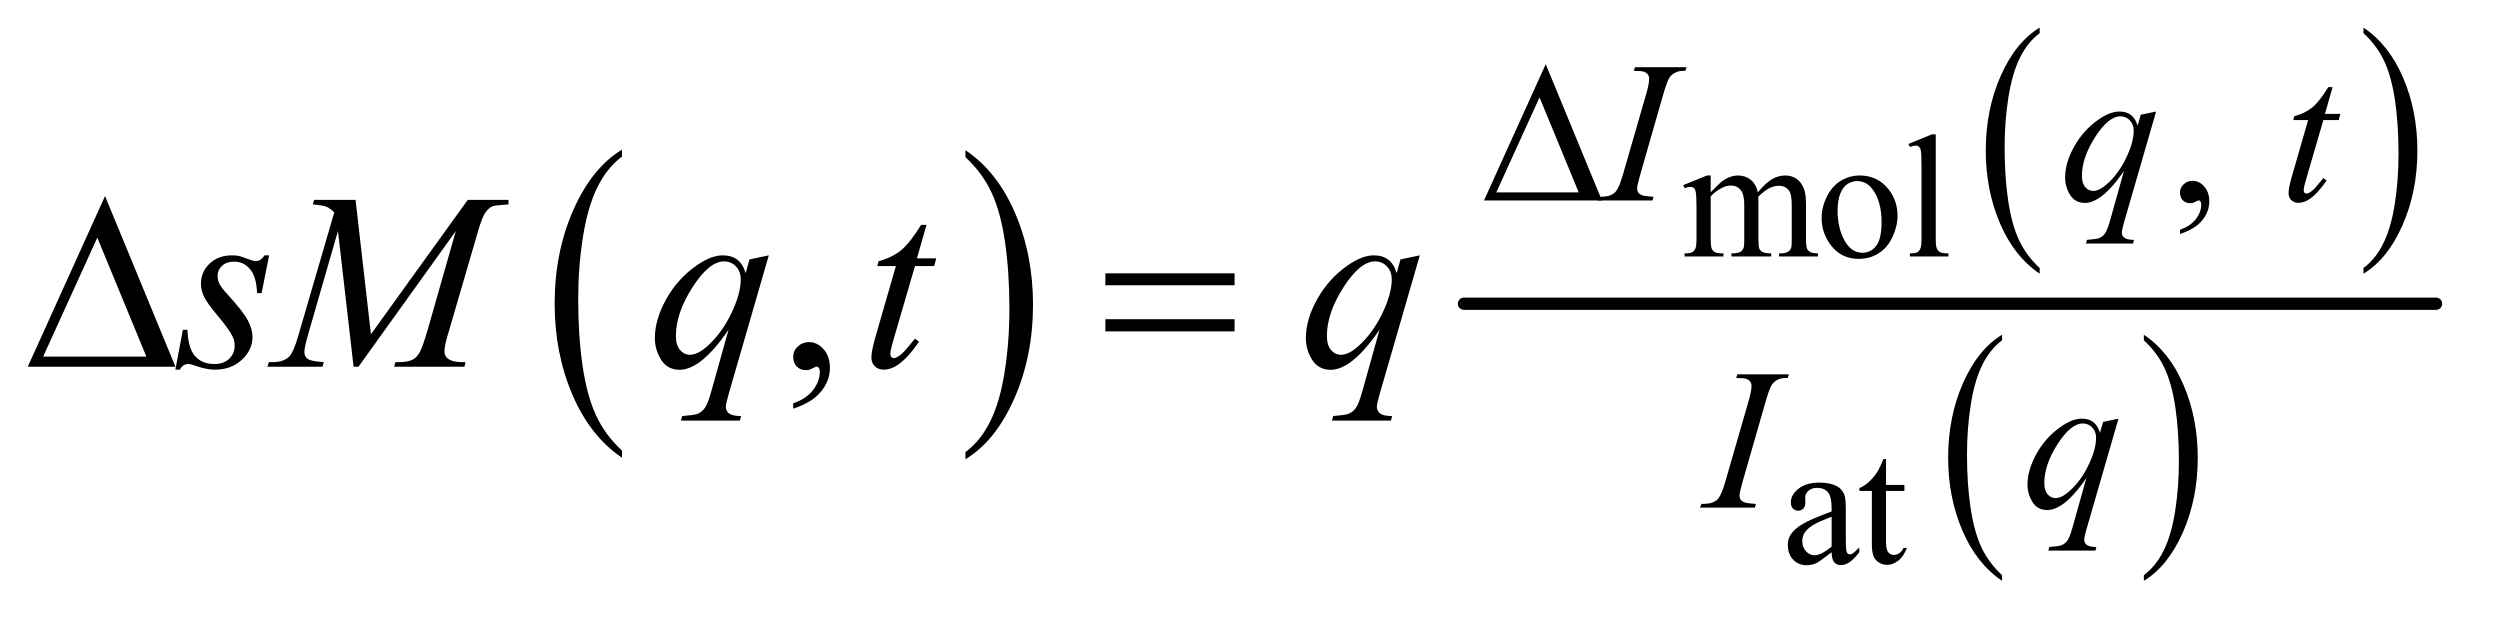 <?xml version="1.0" encoding="UTF-8"?>
<!DOCTYPE svg PUBLIC '-//W3C//DTD SVG 1.0//EN'
          'http://www.w3.org/TR/2001/REC-SVG-20010904/DTD/svg10.dtd'>
<svg stroke-dasharray="none" shape-rendering="auto" xmlns="http://www.w3.org/2000/svg" font-family="'Dialog'" text-rendering="auto" width="140" fill-opacity="1" color-interpolation="auto" color-rendering="auto" preserveAspectRatio="xMidYMid meet" font-size="12px" viewBox="0 0 140 35" fill="black" xmlns:xlink="http://www.w3.org/1999/xlink" stroke="black" image-rendering="auto" stroke-miterlimit="10" stroke-linecap="square" stroke-linejoin="miter" font-style="normal" stroke-width="1" height="35" stroke-dashoffset="0" font-weight="normal" stroke-opacity="1"
><!--Generated by the Batik Graphics2D SVG Generator--><defs id="genericDefs"
  /><g
  ><defs id="defs1"
    ><clipPath clipPathUnits="userSpaceOnUse" id="clipPath1"
      ><path d="M0.992 1.894 L89.36 1.894 L89.36 23.683 L0.992 23.683 L0.992 1.894 Z"
      /></clipPath
      ><clipPath clipPathUnits="userSpaceOnUse" id="clipPath2"
      ><path d="M31.707 60.504 L31.707 756.636 L2854.949 756.636 L2854.949 60.504 Z"
      /></clipPath
    ></defs
    ><g transform="scale(1.576,1.576) translate(-0.992,-1.894) matrix(0.031,0,0,0.031,0,0)"
    ><path d="M744.953 577.594 L744.953 585.734 Q708.453 561.109 688.094 513.453 Q667.75 465.812 667.75 409.172 Q667.75 350.25 689.141 301.844 Q710.547 253.438 744.953 232.594 L744.953 240.547 Q727.766 253.438 716.703 275.797 Q705.656 298.141 700.203 332.531 Q694.75 366.922 694.75 404.234 Q694.75 446.484 699.781 480.594 Q704.812 514.688 715.156 537.141 Q725.516 559.594 744.953 577.594 Z" stroke="none" clip-path="url(#clipPath2)"
    /></g
    ><g transform="matrix(0.049,0,0,0.049,-1.564,-2.984)"
    ><path d="M1135.297 240.547 L1135.297 232.594 Q1171.797 257.031 1192.141 304.688 Q1212.5 352.328 1212.5 408.984 Q1212.5 467.891 1191.094 516.391 Q1169.703 564.906 1135.297 585.734 L1135.297 577.594 Q1152.641 564.703 1163.688 542.344 Q1174.734 520 1180.125 485.719 Q1185.516 451.422 1185.516 413.906 Q1185.516 371.844 1180.547 337.656 Q1175.578 303.453 1165.156 281 Q1154.734 258.547 1135.297 240.547 Z" stroke="none" clip-path="url(#clipPath2)"
    /></g
    ><g transform="matrix(0.049,0,0,0.049,-1.564,-2.984)"
    ><path d="M2362.984 367.203 L2362.984 373.688 Q2333.859 354.078 2317.609 316.125 Q2301.375 278.188 2301.375 233.062 Q2301.375 186.141 2318.453 147.594 Q2335.531 109.047 2362.984 92.453 L2362.984 98.781 Q2349.266 109.047 2340.438 126.859 Q2331.625 144.656 2327.266 172.047 Q2322.922 199.422 2322.922 229.141 Q2322.922 262.797 2326.938 289.953 Q2330.953 317.109 2339.219 334.984 Q2347.484 352.875 2362.984 367.203 Z" stroke="none" clip-path="url(#clipPath2)"
    /></g
    ><g transform="matrix(0.049,0,0,0.049,-1.564,-2.984)"
    ><path d="M2733.031 98.781 L2733.031 92.453 Q2762.156 111.906 2778.391 149.859 Q2794.641 187.812 2794.641 232.922 Q2794.641 279.844 2777.562 318.469 Q2760.484 357.094 2733.031 373.688 L2733.031 367.203 Q2746.859 356.938 2755.672 339.125 Q2764.5 321.328 2768.797 294.031 Q2773.094 266.719 2773.094 236.844 Q2773.094 203.344 2769.125 176.109 Q2765.172 148.875 2756.859 131 Q2748.547 113.125 2733.031 98.781 Z" stroke="none" clip-path="url(#clipPath2)"
    /></g
    ><g transform="matrix(0.049,0,0,0.049,-1.564,-2.984)"
    ><path d="M2319.984 718.203 L2319.984 724.688 Q2290.859 705.078 2274.609 667.125 Q2258.375 629.188 2258.375 584.062 Q2258.375 537.141 2275.453 498.594 Q2292.531 460.047 2319.984 443.453 L2319.984 449.781 Q2306.266 460.047 2297.438 477.859 Q2288.625 495.656 2284.266 523.047 Q2279.922 550.422 2279.922 580.141 Q2279.922 613.797 2283.938 640.953 Q2287.953 668.109 2296.219 685.984 Q2304.484 703.875 2319.984 718.203 Z" stroke="none" clip-path="url(#clipPath2)"
    /></g
    ><g transform="matrix(0.049,0,0,0.049,-1.564,-2.984)"
    ><path d="M2482.031 449.781 L2482.031 443.453 Q2511.156 462.906 2527.391 500.859 Q2543.641 538.812 2543.641 583.922 Q2543.641 630.844 2526.562 669.469 Q2509.484 708.094 2482.031 724.688 L2482.031 718.203 Q2495.859 707.938 2504.672 690.125 Q2513.5 672.328 2517.797 645.031 Q2522.094 617.719 2522.094 587.844 Q2522.094 554.344 2518.125 527.109 Q2514.172 499.875 2505.859 482 Q2497.547 464.125 2482.031 449.781 Z" stroke="none" clip-path="url(#clipPath2)"
    /></g
    ><g stroke-width="14" transform="matrix(0.049,0,0,0.049,-1.564,-2.984)" stroke-linejoin="round" stroke-linecap="round"
    ><line y2="408" fill="none" x1="1705" clip-path="url(#clipPath2)" x2="2816" y1="408"
    /></g
    ><g transform="matrix(0.049,0,0,0.049,-1.564,-2.984)"
    ><path d="M1986.984 280.594 Q1996.797 270.766 1998.562 269.297 Q2002.969 265.578 2008.078 263.516 Q2013.188 261.453 2018.188 261.453 Q2026.625 261.453 2032.703 266.359 Q2038.797 271.266 2040.859 280.594 Q2050.969 268.812 2057.938 265.141 Q2064.906 261.453 2072.266 261.453 Q2079.422 261.453 2084.969 265.141 Q2090.516 268.812 2093.766 277.156 Q2095.922 282.844 2095.922 295.016 L2095.922 333.688 Q2095.922 342.125 2097.188 345.266 Q2098.172 347.422 2100.812 348.953 Q2103.469 350.469 2109.469 350.469 L2109.469 354 L2065.094 354 L2065.094 350.469 L2066.969 350.469 Q2072.75 350.469 2076 348.203 Q2078.25 346.641 2079.234 343.203 Q2079.625 341.531 2079.625 333.688 L2079.625 295.016 Q2079.625 284.016 2076.969 279.516 Q2073.141 273.234 2064.703 273.234 Q2059.5 273.234 2054.25 275.828 Q2049 278.422 2041.547 285.5 L2041.344 286.578 L2041.547 290.797 L2041.547 333.688 Q2041.547 342.906 2042.578 345.172 Q2043.609 347.422 2046.453 348.953 Q2049.297 350.469 2056.172 350.469 L2056.172 354 L2010.734 354 L2010.734 350.469 Q2018.188 350.469 2020.984 348.703 Q2023.781 346.938 2024.859 343.406 Q2025.344 341.734 2025.344 333.688 L2025.344 295.016 Q2025.344 284.016 2022.109 279.219 Q2017.797 272.938 2010.047 272.938 Q2004.734 272.938 1999.547 275.781 Q1991.391 280.094 1986.984 285.5 L1986.984 333.688 Q1986.984 342.516 1988.203 345.172 Q1989.438 347.812 1991.828 349.141 Q1994.234 350.469 2001.594 350.469 L2001.594 354 L1957.141 354 L1957.141 350.469 Q1963.328 350.469 1965.781 349.141 Q1968.234 347.812 1969.5 344.922 Q1970.781 342.031 1970.781 333.688 L1970.781 299.328 Q1970.781 284.516 1969.906 280.188 Q1969.219 276.953 1967.734 275.734 Q1966.266 274.5 1963.719 274.5 Q1960.969 274.5 1957.141 275.969 L1955.672 272.438 L1982.75 261.453 L1986.984 261.453 L1986.984 280.594 ZM2157.25 261.453 Q2177.672 261.453 2190.031 276.953 Q2200.531 290.203 2200.531 307.375 Q2200.531 319.453 2194.734 331.828 Q2188.953 344.188 2178.797 350.469 Q2168.641 356.75 2156.172 356.75 Q2135.859 356.75 2123.875 340.547 Q2113.766 326.906 2113.766 309.938 Q2113.766 297.562 2119.906 285.344 Q2126.047 273.125 2136.047 267.297 Q2146.062 261.453 2157.25 261.453 ZM2154.203 267.828 Q2149 267.828 2143.75 270.922 Q2138.5 274.016 2135.266 281.766 Q2132.031 289.516 2132.031 301.688 Q2132.031 321.312 2139.828 335.547 Q2147.625 349.781 2160.391 349.781 Q2169.906 349.781 2176.094 341.938 Q2182.281 334.078 2182.281 314.938 Q2182.281 290.984 2171.969 277.25 Q2165 267.828 2154.203 267.828 ZM2244.203 214.438 L2244.203 333.688 Q2244.203 342.125 2245.422 344.875 Q2246.656 347.625 2249.203 349.047 Q2251.75 350.469 2258.719 350.469 L2258.719 354 L2214.656 354 L2214.656 350.469 Q2220.844 350.469 2223.094 349.203 Q2225.359 347.922 2226.625 344.984 Q2227.906 342.031 2227.906 333.688 L2227.906 252.031 Q2227.906 236.812 2227.219 233.328 Q2226.531 229.844 2225 228.578 Q2223.484 227.297 2221.141 227.297 Q2218.578 227.297 2214.656 228.859 L2212.984 225.438 L2239.781 214.438 L2244.203 214.438 Z" stroke="none" clip-path="url(#clipPath2)"
    /></g
    ><g transform="matrix(0.049,0,0,0.049,-1.564,-2.984)"
    ><path d="M2125.219 692.047 Q2111.375 702.75 2107.844 704.406 Q2102.547 706.859 2096.562 706.859 Q2087.234 706.859 2081.203 700.484 Q2075.172 694.109 2075.172 683.703 Q2075.172 677.125 2078.109 672.312 Q2082.141 665.641 2092.094 659.75 Q2102.062 653.859 2125.219 645.422 L2125.219 641.891 Q2125.219 628.453 2120.953 623.453 Q2116.688 618.438 2108.531 618.438 Q2102.344 618.438 2098.719 621.766 Q2094.984 625.109 2094.984 629.422 L2095.188 635.125 Q2095.188 639.641 2092.875 642.094 Q2090.578 644.547 2086.844 644.547 Q2083.219 644.547 2080.906 642 Q2078.594 639.438 2078.594 635.016 Q2078.594 626.578 2087.234 619.516 Q2095.875 612.453 2111.484 612.453 Q2123.453 612.453 2131.109 616.469 Q2136.891 619.516 2139.641 626 Q2141.406 630.219 2141.406 643.266 L2141.406 673.797 Q2141.406 686.641 2141.891 689.547 Q2142.391 692.438 2143.516 693.422 Q2144.656 694.406 2146.125 694.406 Q2147.688 694.406 2148.875 693.719 Q2150.938 692.438 2156.828 686.547 L2156.828 692.047 Q2145.828 706.766 2135.812 706.766 Q2131.016 706.766 2128.156 703.438 Q2125.312 700.094 2125.219 692.047 ZM2125.219 685.672 L2125.219 651.406 Q2110.406 657.297 2106.078 659.75 Q2098.328 664.078 2094.984 668.797 Q2091.656 673.5 2091.656 679.094 Q2091.656 686.156 2095.875 690.828 Q2100.094 695.484 2105.594 695.484 Q2113.047 695.484 2125.219 685.672 ZM2187.391 585.562 L2187.391 615.094 L2208.391 615.094 L2208.391 621.969 L2187.391 621.969 L2187.391 680.266 Q2187.391 689 2189.891 692.047 Q2192.391 695.094 2196.312 695.094 Q2199.562 695.094 2202.594 693.078 Q2205.641 691.062 2207.312 687.141 L2211.141 687.141 Q2207.703 696.75 2201.422 701.609 Q2195.141 706.469 2188.469 706.469 Q2183.953 706.469 2179.625 703.969 Q2175.312 701.469 2173.25 696.812 Q2171.188 692.141 2171.188 682.422 L2171.188 621.969 L2156.969 621.969 L2156.969 618.734 Q2162.359 616.578 2168 611.422 Q2173.641 606.266 2178.062 599.203 Q2180.328 595.469 2184.344 585.562 L2187.391 585.562 Z" stroke="none" clip-path="url(#clipPath2)"
    /></g
    ><g transform="matrix(0.049,0,0,0.049,-1.564,-2.984)"
    ><path d="M2523.359 328.297 L2523.359 323.359 Q2534.922 319.531 2541.266 311.5 Q2547.609 303.484 2547.609 294.5 Q2547.609 292.359 2546.594 290.906 Q2545.812 289.891 2545.031 289.891 Q2543.797 289.891 2539.641 292.141 Q2537.609 293.141 2535.375 293.141 Q2529.875 293.141 2526.609 289.891 Q2523.359 286.625 2523.359 280.906 Q2523.359 275.406 2527.562 271.469 Q2531.781 267.531 2537.844 267.531 Q2545.25 267.531 2551.031 274 Q2556.828 280.453 2556.828 291.125 Q2556.828 302.688 2548.797 312.625 Q2540.766 322.562 2523.359 328.297 Z" stroke="none" clip-path="url(#clipPath2)"
    /></g
    ><g transform="matrix(0.049,0,0,0.049,-1.564,-2.984)"
    ><path d="M938.469 527.953 L938.469 521.766 Q952.953 516.984 960.891 506.922 Q968.844 496.875 968.844 485.625 Q968.844 482.953 967.578 481.125 Q966.594 479.859 965.609 479.859 Q964.062 479.859 958.859 482.672 Q956.328 483.938 953.516 483.938 Q946.625 483.938 942.547 479.859 Q938.469 475.781 938.469 468.609 Q938.469 461.719 943.734 456.797 Q949.016 451.875 956.609 451.875 Q965.891 451.875 973.125 459.969 Q980.375 468.047 980.375 481.406 Q980.375 495.891 970.312 508.328 Q960.266 520.781 938.469 527.953 Z" stroke="none" clip-path="url(#clipPath2)"
    /></g
    ><g transform="matrix(0.049,0,0,0.049,-1.564,-2.984)"
    ><path d="M1921.719 285.844 L1920.484 290 L1857.812 290 L1859.391 285.844 Q1868.812 285.625 1871.844 284.266 Q1876.797 282.359 1879.156 279 Q1882.859 273.719 1886.781 260.125 L1913.297 168.266 Q1916.656 156.812 1916.656 150.969 Q1916.656 148.047 1915.188 146.031 Q1913.734 144 1910.75 142.938 Q1907.781 141.875 1899.141 141.875 L1900.484 137.719 L1959.344 137.719 L1958.094 141.875 Q1950.906 141.75 1947.438 143.438 Q1942.375 145.688 1939.734 149.844 Q1937.094 154 1932.938 168.266 L1906.547 260.125 Q1902.953 272.812 1902.953 276.297 Q1902.953 279.109 1904.359 281.078 Q1905.766 283.031 1908.844 284.109 Q1911.938 285.172 1921.719 285.844 ZM2496.047 188.359 L2459.328 315.266 Q2456.859 324.031 2456.859 326.5 Q2456.859 329.078 2458.141 330.922 Q2459.438 332.781 2461.688 333.688 Q2465.172 335.031 2470.781 335.031 L2469.656 339.188 L2415.859 339.188 L2416.984 335.031 Q2427.984 334.141 2430.688 333.125 Q2434.953 331.438 2437.703 327.609 Q2440.453 323.797 2443.828 311.562 L2459.328 256.203 Q2444.5 277.875 2431.703 286.625 Q2422.594 292.812 2414.734 292.812 Q2403.516 292.812 2397.781 283.656 Q2392.047 274.5 2392.047 263.828 Q2392.047 246.875 2402.484 228.234 Q2412.938 209.594 2430.016 197.688 Q2443.266 188.359 2454.047 188.359 Q2462.016 188.359 2467.188 192.234 Q2472.359 196.109 2474.938 204.641 L2478.422 192.062 L2496.047 188.359 ZM2470.438 210.266 Q2470.438 203.078 2466.062 198.469 Q2461.688 193.859 2455.281 193.859 Q2441.578 193.859 2426.422 217.453 Q2411.266 241.031 2411.266 261.922 Q2411.266 270.344 2415.016 274.734 Q2418.781 279.109 2424.172 279.109 Q2431.031 279.109 2439.672 271.469 Q2452.812 259.906 2461.625 241.766 Q2470.438 223.625 2470.438 210.266 ZM2697.734 160.516 L2688.984 191.062 L2706.609 191.062 L2704.703 198.141 L2687.188 198.141 L2667.859 264.391 Q2664.719 275.062 2664.719 278.203 Q2664.719 280.109 2665.609 281.125 Q2666.516 282.141 2667.75 282.141 Q2670.562 282.141 2675.172 278.203 Q2677.859 275.969 2687.188 264.391 L2690.891 267.203 Q2680.562 282.25 2671.344 288.422 Q2665.062 292.703 2658.656 292.703 Q2653.719 292.703 2650.562 289.609 Q2647.422 286.516 2647.422 281.688 Q2647.422 275.625 2651.016 263.156 L2669.781 198.141 L2652.812 198.141 L2653.938 193.75 Q2666.297 190.391 2674.484 183.703 Q2682.688 177.016 2692.797 160.516 L2697.734 160.516 Z" stroke="none" clip-path="url(#clipPath2)"
    /></g
    ><g transform="matrix(0.049,0,0,0.049,-1.564,-2.984)"
    ><path d="M2038.719 636.844 L2037.484 641 L1974.812 641 L1976.391 636.844 Q1985.812 636.625 1988.844 635.266 Q1993.797 633.359 1996.156 630 Q1999.859 624.719 2003.781 611.125 L2030.297 519.266 Q2033.656 507.812 2033.656 501.969 Q2033.656 499.047 2032.188 497.031 Q2030.734 495 2027.75 493.938 Q2024.781 492.875 2016.141 492.875 L2017.484 488.719 L2076.344 488.719 L2075.094 492.875 Q2067.906 492.75 2064.438 494.438 Q2059.375 496.688 2056.734 500.844 Q2054.094 505 2049.938 519.266 L2023.547 611.125 Q2019.953 623.812 2019.953 627.297 Q2019.953 630.109 2021.359 632.078 Q2022.766 634.031 2025.844 635.109 Q2028.938 636.172 2038.719 636.844 ZM2453.047 539.359 L2416.328 666.266 Q2413.859 675.031 2413.859 677.5 Q2413.859 680.078 2415.141 681.922 Q2416.438 683.781 2418.688 684.688 Q2422.172 686.031 2427.781 686.031 L2426.656 690.188 L2372.859 690.188 L2373.984 686.031 Q2384.984 685.141 2387.688 684.125 Q2391.953 682.438 2394.703 678.609 Q2397.453 674.797 2400.828 662.562 L2416.328 607.203 Q2401.5 628.875 2388.703 637.625 Q2379.594 643.812 2371.734 643.812 Q2360.516 643.812 2354.781 634.656 Q2349.047 625.5 2349.047 614.828 Q2349.047 597.875 2359.484 579.234 Q2369.938 560.594 2387.016 548.688 Q2400.266 539.359 2411.047 539.359 Q2419.016 539.359 2424.188 543.234 Q2429.359 547.109 2431.938 555.641 L2435.422 543.062 L2453.047 539.359 ZM2427.438 561.266 Q2427.438 554.078 2423.062 549.469 Q2418.688 544.859 2412.281 544.859 Q2398.578 544.859 2383.422 568.453 Q2368.266 592.031 2368.266 612.922 Q2368.266 621.344 2372.016 625.734 Q2375.781 630.109 2381.172 630.109 Q2388.031 630.109 2396.672 622.469 Q2409.812 610.906 2418.625 592.766 Q2427.438 574.625 2427.438 561.266 Z" stroke="none" clip-path="url(#clipPath2)"
    /></g
    ><g transform="matrix(0.049,0,0,0.049,-1.564,-2.984)"
    ><path d="M339.484 352.734 L330.906 395.906 L325.703 395.906 Q325 377.062 317.688 368.484 Q310.375 359.906 299.547 359.906 Q290.828 359.906 285.688 364.688 Q280.562 369.469 280.562 376.219 Q280.562 380.859 282.594 385.078 Q284.641 389.297 291.531 396.891 Q309.812 416.859 315.156 426.984 Q320.5 437.109 320.5 446.109 Q320.5 460.734 308.328 472.062 Q296.172 483.375 277.609 483.375 Q267.484 483.375 254.266 478.594 Q249.625 476.906 247.094 476.906 Q240.766 476.906 237.531 483.375 L232.328 483.375 L240.906 437.812 L246.109 437.812 Q246.953 459.188 254.969 468.047 Q262.984 476.906 276.906 476.906 Q287.594 476.906 293.844 470.938 Q300.109 464.953 300.109 456.234 Q300.109 450.609 297.859 445.828 Q293.922 437.391 281.328 422.484 Q268.75 407.578 265.156 400.125 Q261.578 392.672 261.578 385.219 Q261.578 371.578 271.484 362.156 Q281.406 352.734 297.016 352.734 Q301.516 352.734 305.172 353.438 Q307.141 353.859 314.375 356.609 Q321.625 359.344 324.016 359.344 Q330.062 359.344 334.141 352.734 L339.484 352.734 ZM438.266 289.312 L455.844 442.875 L566.516 289.312 L613.062 289.312 L613.062 294.516 Q597.875 295.5 595.203 296.484 Q590.562 298.312 586.688 303.797 Q582.828 309.281 578.328 324.891 L543.031 445.828 Q539.938 456.375 539.938 462.422 Q539.938 467.906 543.734 470.719 Q549.078 474.797 560.609 474.797 L563.984 474.797 L562.719 480 L482.422 480 L483.828 474.797 L487.625 474.797 Q498.312 474.797 503.938 471.703 Q508.297 469.453 511.734 463.203 Q515.188 456.938 521.375 435.422 L552.875 324.891 L441.641 480 L436.016 480 L418.156 324.891 L384.125 442.875 Q379.766 457.922 379.766 463.125 Q379.766 468.328 383.562 471.078 Q387.359 473.812 401.984 474.797 L400.438 480 L337.578 480 L339.125 474.797 L342.922 474.797 Q356.844 474.797 363.031 467.766 Q367.531 462.703 372.453 445.828 L413.938 303.656 Q409.297 298.875 405.078 297.188 Q400.859 295.5 389.469 294.516 L390.875 289.312 L438.266 289.312 ZM910.547 352.734 L864.562 511.641 Q861.469 522.609 861.469 525.703 Q861.469 528.938 863.078 531.25 Q864.703 533.578 867.516 534.703 Q871.875 536.391 878.906 536.391 L877.5 541.594 L810.141 541.594 L811.547 536.391 Q825.328 535.266 828.703 534 Q834.047 531.891 837.484 527.109 Q840.938 522.328 845.156 507 L864.562 437.672 Q846 464.812 829.969 475.781 Q818.578 483.516 808.734 483.516 Q794.672 483.516 787.5 472.062 Q780.328 460.594 780.328 447.234 Q780.328 426 793.406 402.656 Q806.484 379.312 827.859 364.406 Q844.453 352.734 857.953 352.734 Q867.938 352.734 874.406 357.594 Q880.875 362.438 884.109 373.125 L888.469 357.375 L910.547 352.734 ZM878.484 380.156 Q878.484 371.156 873 365.391 Q867.516 359.625 859.5 359.625 Q842.344 359.625 823.359 389.156 Q804.375 418.688 804.375 444.844 Q804.375 455.391 809.078 460.875 Q813.797 466.359 820.547 466.359 Q829.125 466.359 839.953 456.797 Q856.406 442.312 867.438 419.609 Q878.484 396.891 878.484 380.156 ZM1090.812 317.859 L1079.844 356.109 L1101.922 356.109 L1099.531 364.969 L1077.594 364.969 L1053.406 447.938 Q1049.469 461.297 1049.469 465.234 Q1049.469 467.625 1050.594 468.891 Q1051.719 470.156 1053.266 470.156 Q1056.781 470.156 1062.547 465.234 Q1065.922 462.422 1077.594 447.938 L1082.234 451.453 Q1069.297 470.297 1057.766 478.031 Q1049.891 483.375 1041.875 483.375 Q1035.688 483.375 1031.75 479.516 Q1027.812 475.641 1027.812 469.594 Q1027.812 462 1032.312 446.391 L1055.797 364.969 L1034.562 364.969 L1035.969 359.484 Q1051.438 355.266 1061.703 346.906 Q1071.969 338.531 1084.625 317.859 L1090.812 317.859 ZM1654.547 352.734 L1608.562 511.641 Q1605.469 522.609 1605.469 525.703 Q1605.469 528.938 1607.078 531.25 Q1608.703 533.578 1611.516 534.703 Q1615.875 536.391 1622.906 536.391 L1621.5 541.594 L1554.141 541.594 L1555.547 536.391 Q1569.328 535.266 1572.703 534 Q1578.047 531.891 1581.484 527.109 Q1584.938 522.328 1589.156 507 L1608.562 437.672 Q1590 464.812 1573.969 475.781 Q1562.578 483.516 1552.734 483.516 Q1538.672 483.516 1531.5 472.062 Q1524.328 460.594 1524.328 447.234 Q1524.328 426 1537.406 402.656 Q1550.484 379.312 1571.859 364.406 Q1588.453 352.734 1601.953 352.734 Q1611.938 352.734 1618.406 357.594 Q1624.875 362.438 1628.109 373.125 L1632.469 357.375 L1654.547 352.734 ZM1622.484 380.156 Q1622.484 371.156 1617 365.391 Q1611.516 359.625 1603.5 359.625 Q1586.344 359.625 1567.359 389.156 Q1548.375 418.688 1548.375 444.844 Q1548.375 455.391 1553.078 460.875 Q1557.797 466.359 1564.547 466.359 Q1573.125 466.359 1583.953 456.797 Q1600.406 442.312 1611.438 419.609 Q1622.484 396.891 1622.484 380.156 Z" stroke="none" clip-path="url(#clipPath2)"
    /></g
    ><g transform="matrix(0.049,0,0,0.049,-1.564,-2.984)"
    ><path d="M1862.688 290 L1727.922 290 L1798.453 134.234 L1862.688 290 ZM1836.188 280.797 L1791.375 172.188 L1741.953 280.797 L1836.188 280.797 Z" stroke="none" clip-path="url(#clipPath2)"
    /></g
    ><g transform="matrix(0.049,0,0,0.049,-1.564,-2.984)"
    ><path d="M232.406 480 L63.656 480 L151.969 284.953 L232.406 480 ZM199.219 468.469 L143.109 332.484 L81.234 468.469 L199.219 468.469 ZM1295.203 373.266 L1442.859 373.266 L1442.859 386.906 L1295.203 386.906 L1295.203 373.266 ZM1295.203 425.719 L1442.859 425.719 L1442.859 439.641 L1295.203 439.641 L1295.203 425.719 Z" stroke="none" clip-path="url(#clipPath2)"
    /></g
  ></g
></svg
>
